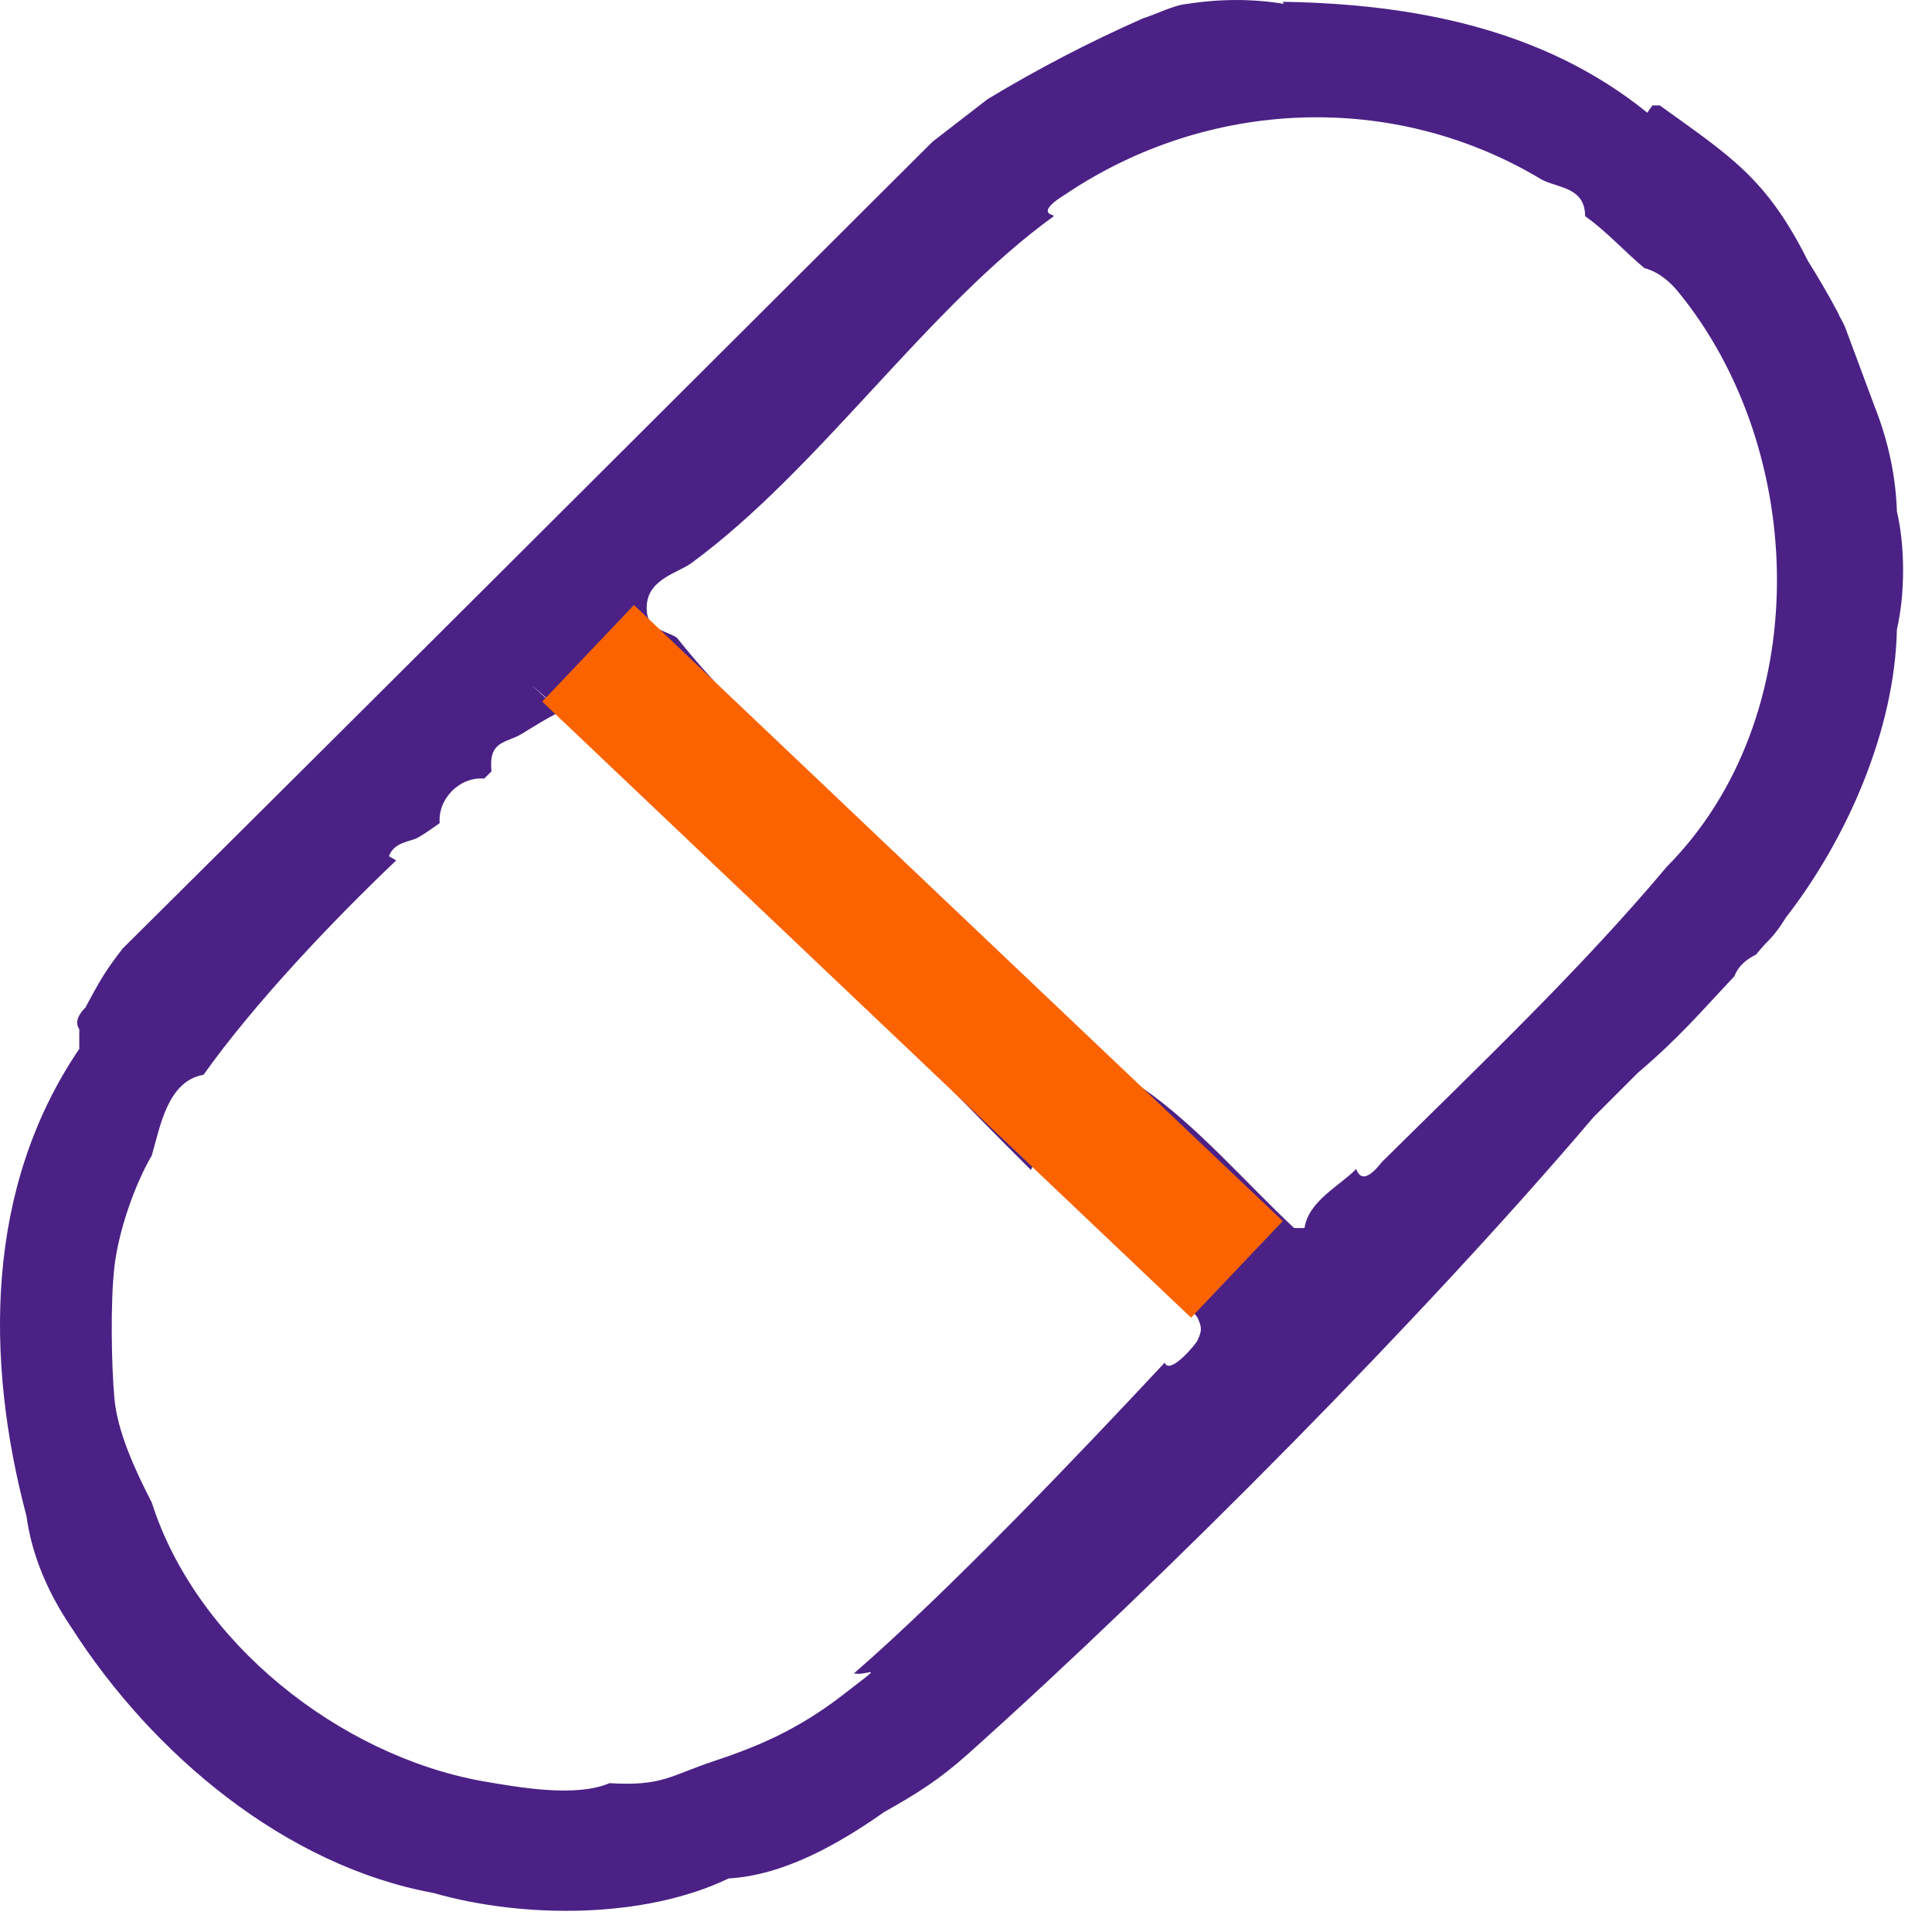 <svg width="29" height="29" viewBox="0 0 29 29" fill="none" xmlns="http://www.w3.org/2000/svg">
<path d="M19.254 0.027C21.213 0.058 23.172 0.431 24.726 1.691L24.804 1.582H24.913C25.97 2.344 26.514 2.67 27.136 3.914C27.291 4.162 27.447 4.427 27.587 4.691C27.618 4.769 27.664 4.831 27.695 4.909L28.146 6.121C28.348 6.634 28.457 7.163 28.473 7.676C28.597 8.204 28.597 8.919 28.473 9.448C28.442 10.956 27.726 12.588 26.809 13.77C26.607 14.096 26.545 14.096 26.358 14.329C26.203 14.407 26.094 14.5 26.032 14.656C25.519 15.2 25.208 15.573 24.586 16.102L23.918 16.77C21.368 19.77 17.497 23.672 14.544 26.315C14.093 26.719 13.766 26.921 13.269 27.201C12.585 27.683 11.761 28.149 10.937 28.196C9.678 28.802 7.859 28.802 6.506 28.414C4.299 28.01 2.294 26.346 1.065 24.419C0.708 23.89 0.475 23.33 0.397 22.755C-0.225 20.408 -0.225 17.827 1.19 15.744V15.449C1.128 15.355 1.159 15.246 1.283 15.122C1.485 14.749 1.563 14.594 1.843 14.236C5.869 10.241 9.911 6.199 13.999 2.126L14.823 1.489C15.57 1.038 16.347 0.633 17.155 0.276C17.357 0.214 17.622 0.074 17.824 0.058C18.321 -0.019 18.803 -0.019 19.27 0.058L19.254 0.027ZM15.818 3.245C13.922 4.613 12.305 7.038 10.377 8.453C10.191 8.593 9.74 8.686 9.709 9.075C9.678 9.463 9.973 9.448 10.16 9.572C11.17 10.847 12.834 12.262 14.046 13.459C13.829 13.505 14.155 13.739 14.217 13.785C14.917 14.469 15.523 15.075 16.269 15.666C17.015 16.257 16.829 16.148 17.155 16.335C17.979 16.91 18.679 17.734 19.425 18.433H19.581C19.643 18.029 20.093 17.812 20.358 17.547C20.451 17.812 20.669 17.532 20.746 17.439C22.192 16.008 23.716 14.562 25.021 13.008C27.244 10.769 27.151 6.759 25.177 4.364C24.928 4.069 24.711 4.038 24.68 4.022C24.384 3.774 24.104 3.463 23.793 3.245C23.793 2.794 23.358 2.825 23.125 2.686C20.917 1.364 18.135 1.473 15.989 2.919C15.943 2.95 15.57 3.167 15.803 3.23L15.818 3.245ZM7.828 11.018C7.595 11.158 7.33 11.111 7.377 11.578C7.346 11.609 7.299 11.655 7.268 11.687C6.895 11.655 6.569 11.997 6.6 12.355C6.491 12.433 6.382 12.511 6.273 12.573C6.164 12.635 5.916 12.635 5.838 12.852L5.947 12.915C4.999 13.816 3.817 15.06 3.055 16.133C2.511 16.226 2.402 16.925 2.278 17.345C2.014 17.796 1.781 18.48 1.718 19.009C1.656 19.537 1.672 20.501 1.718 20.998C1.765 21.496 2.029 22.071 2.278 22.553C2.946 24.652 5.092 26.346 7.237 26.735C7.781 26.828 8.636 26.984 9.149 26.766C9.942 26.813 10.051 26.657 10.704 26.439C11.357 26.222 11.963 25.973 12.647 25.445C13.331 24.916 13.036 25.165 12.818 25.118C14.233 23.89 16.176 21.854 17.482 20.454C17.559 20.656 17.979 20.143 17.979 20.112C18.041 19.972 18.041 19.926 17.979 19.786C17.917 19.646 16.192 17.967 15.927 17.734C15.663 17.501 15.539 17.361 15.476 17.563C13.455 15.557 11.264 13.132 9.149 11.298C7.035 9.463 8.465 10.707 8.419 10.692C8.372 10.676 7.906 10.971 7.828 11.018Z" fill="#4B2186"/>
<rect x="9.516" y="9.081" width="13.43" height="2" transform="rotate(43.516 9.516 9.081)" fill="#FA6300"/>
</svg>
